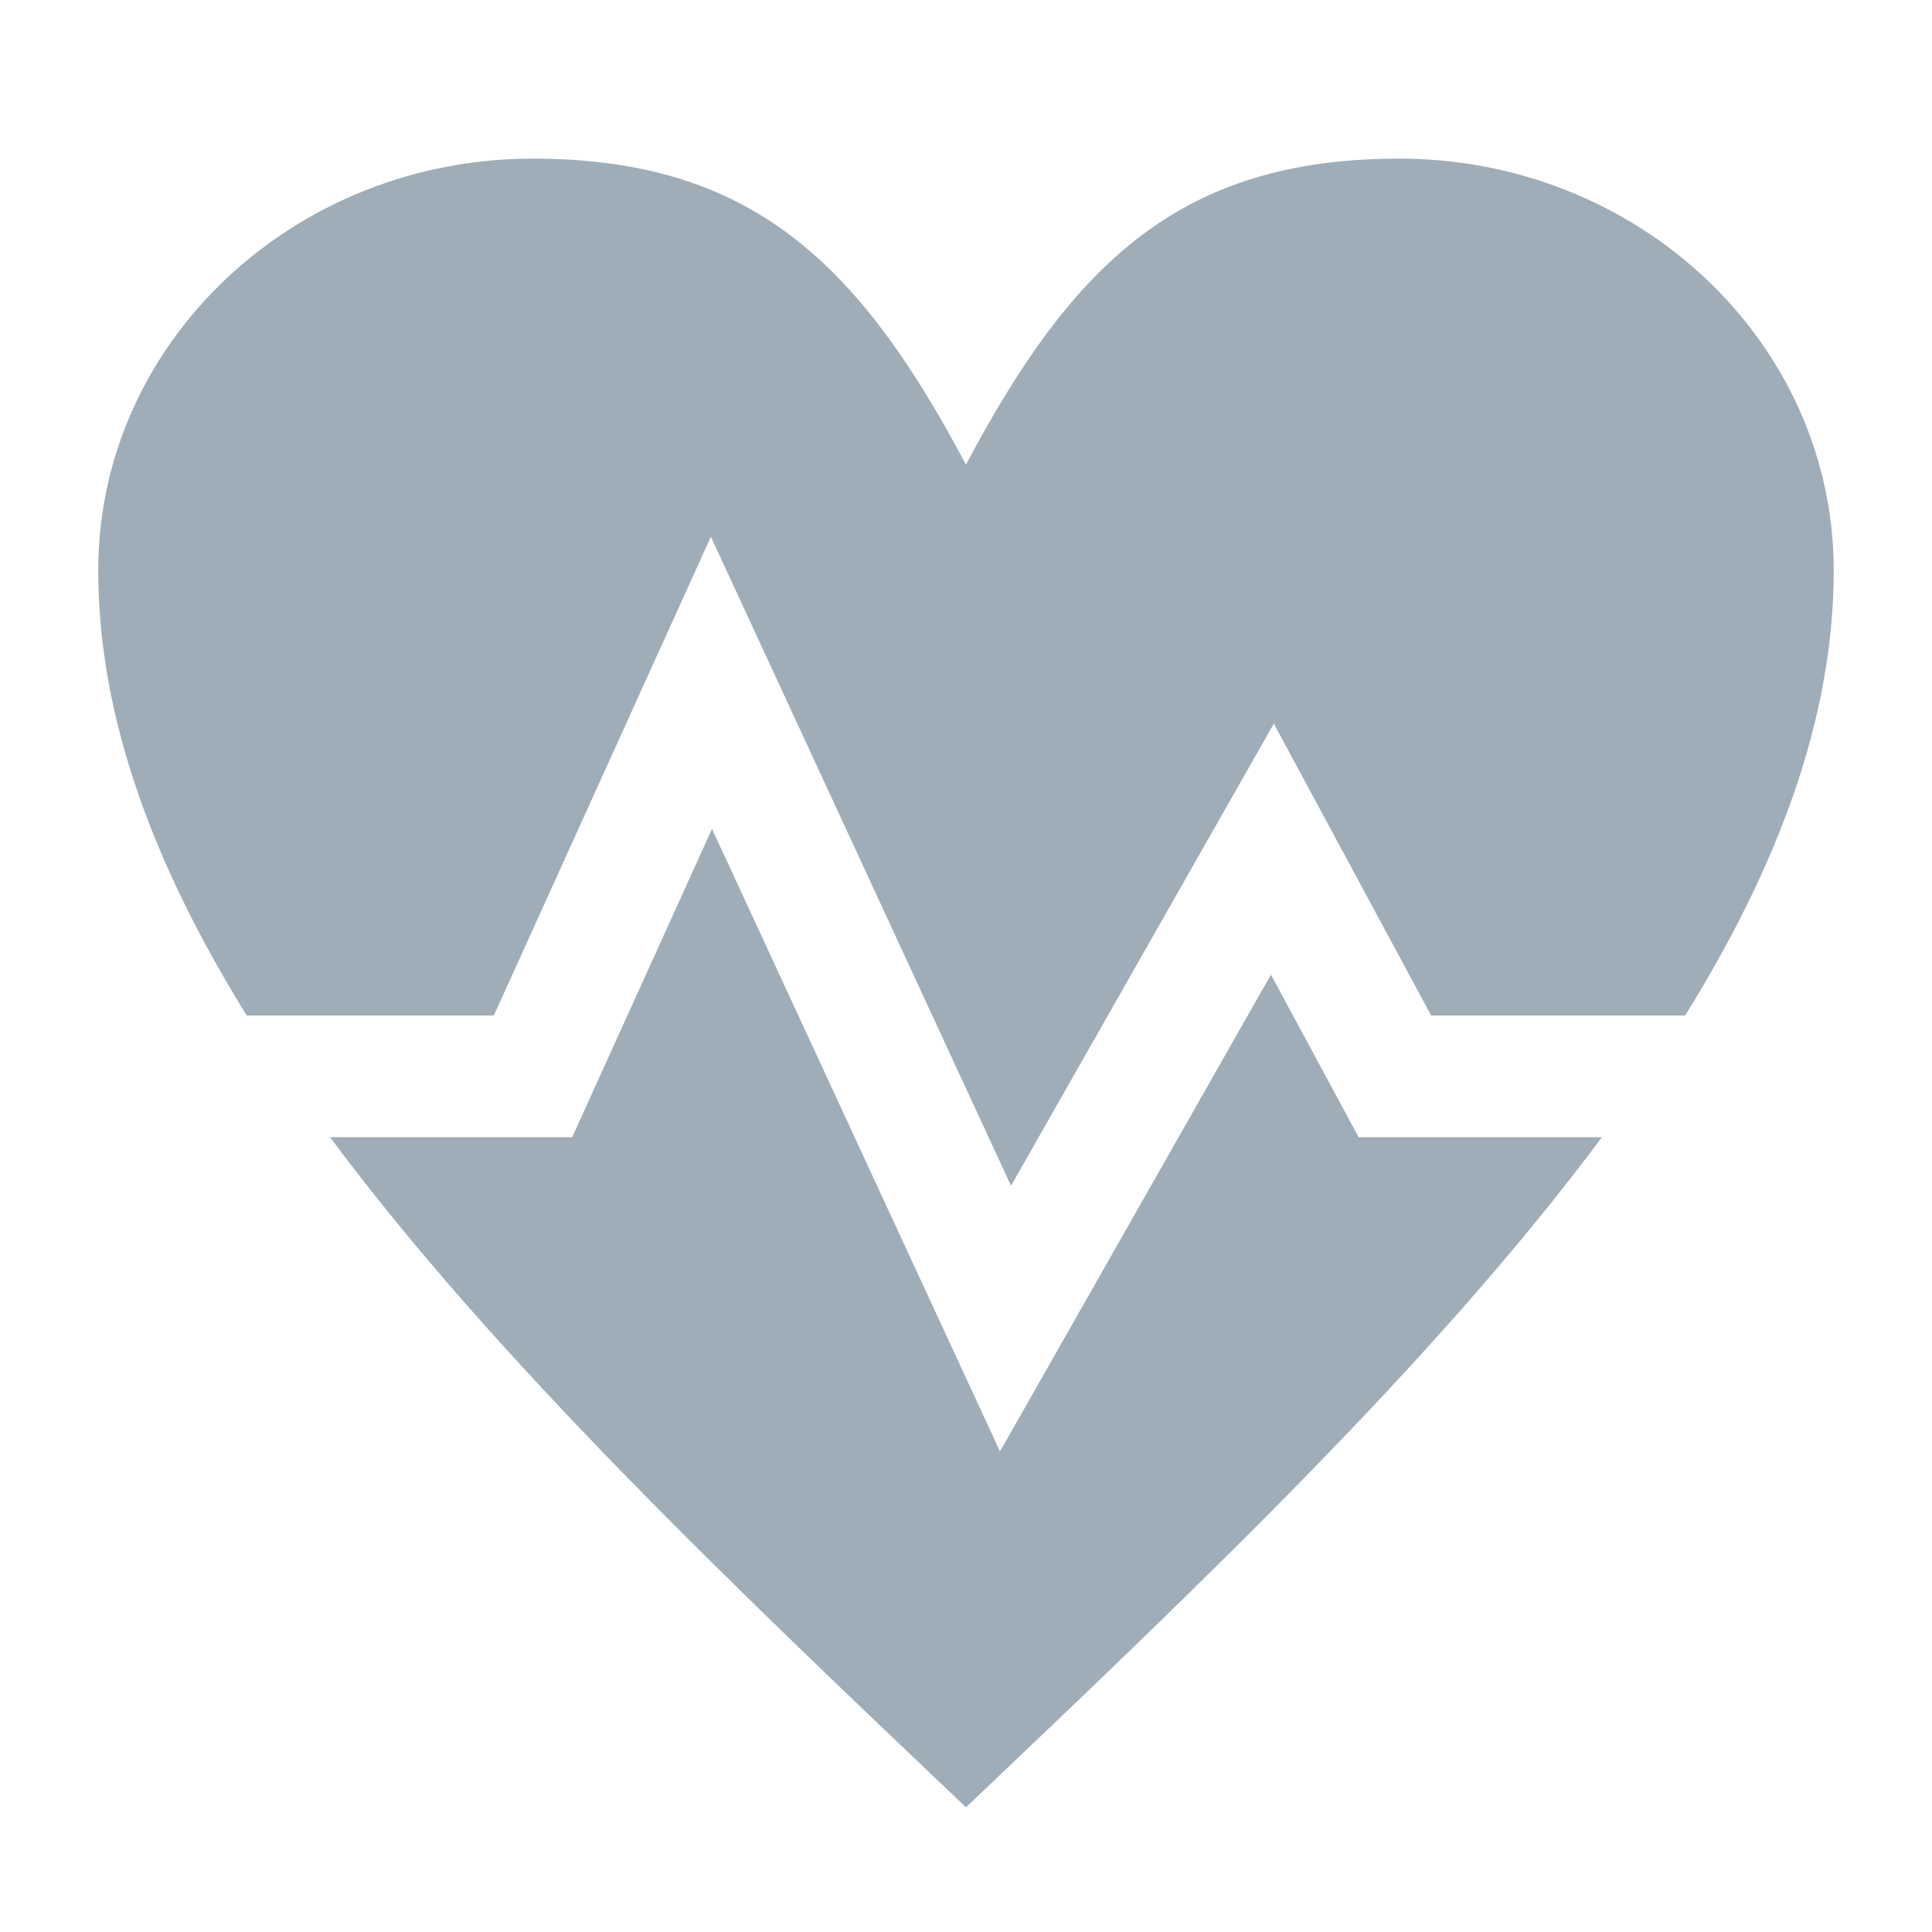 <?xml version="1.0" encoding="utf-8"?>
<!-- Generator: Adobe Illustrator 16.0.0, SVG Export Plug-In . SVG Version: 6.00 Build 0)  -->
<!DOCTYPE svg PUBLIC "-//W3C//DTD SVG 1.1//EN" "http://www.w3.org/Graphics/SVG/1.1/DTD/svg11.dtd">
<svg version="1.1" xmlns="http://www.w3.org/2000/svg" xmlns:xlink="http://www.w3.org/1999/xlink" x="0px" y="0px" width="75px"
	 height="75px" viewBox="0 0 75 75" enable-background="new 0 0 75 75" xml:space="preserve">
<g id="Calque_3">
</g>
<g id="Icones">
	<g id="New_Symbol_28">
	</g>
	<g>
		<path fill="#9EADB7" d="M19.17,39.422l8.426-18.587l11.652,25.196l10.202-17.94l6.108,11.331h9.858
			c3.587-5.772,5.777-11.538,5.769-17.303C71.17,13.291,63.597,6.142,54.281,6.158c-8.386,0.014-12.598,3.973-16.783,11.881
			c-4.182-7.908-8.394-11.867-16.782-11.881C11.401,6.142,3.828,13.291,3.814,22.119c-0.008,5.765,2.182,11.53,5.766,17.303H19.17z"
			/>
		<path fill="#9EADB7" d="M52.741,44.145l-3.403-6.309L38.82,56.346L27.64,32.178l-5.427,11.967h-9.402
			c6.449,8.669,15.565,17.343,24.688,26.014c9.125-8.671,18.239-17.345,24.688-26.014H52.741z"/>
	</g>
</g>
</svg>
